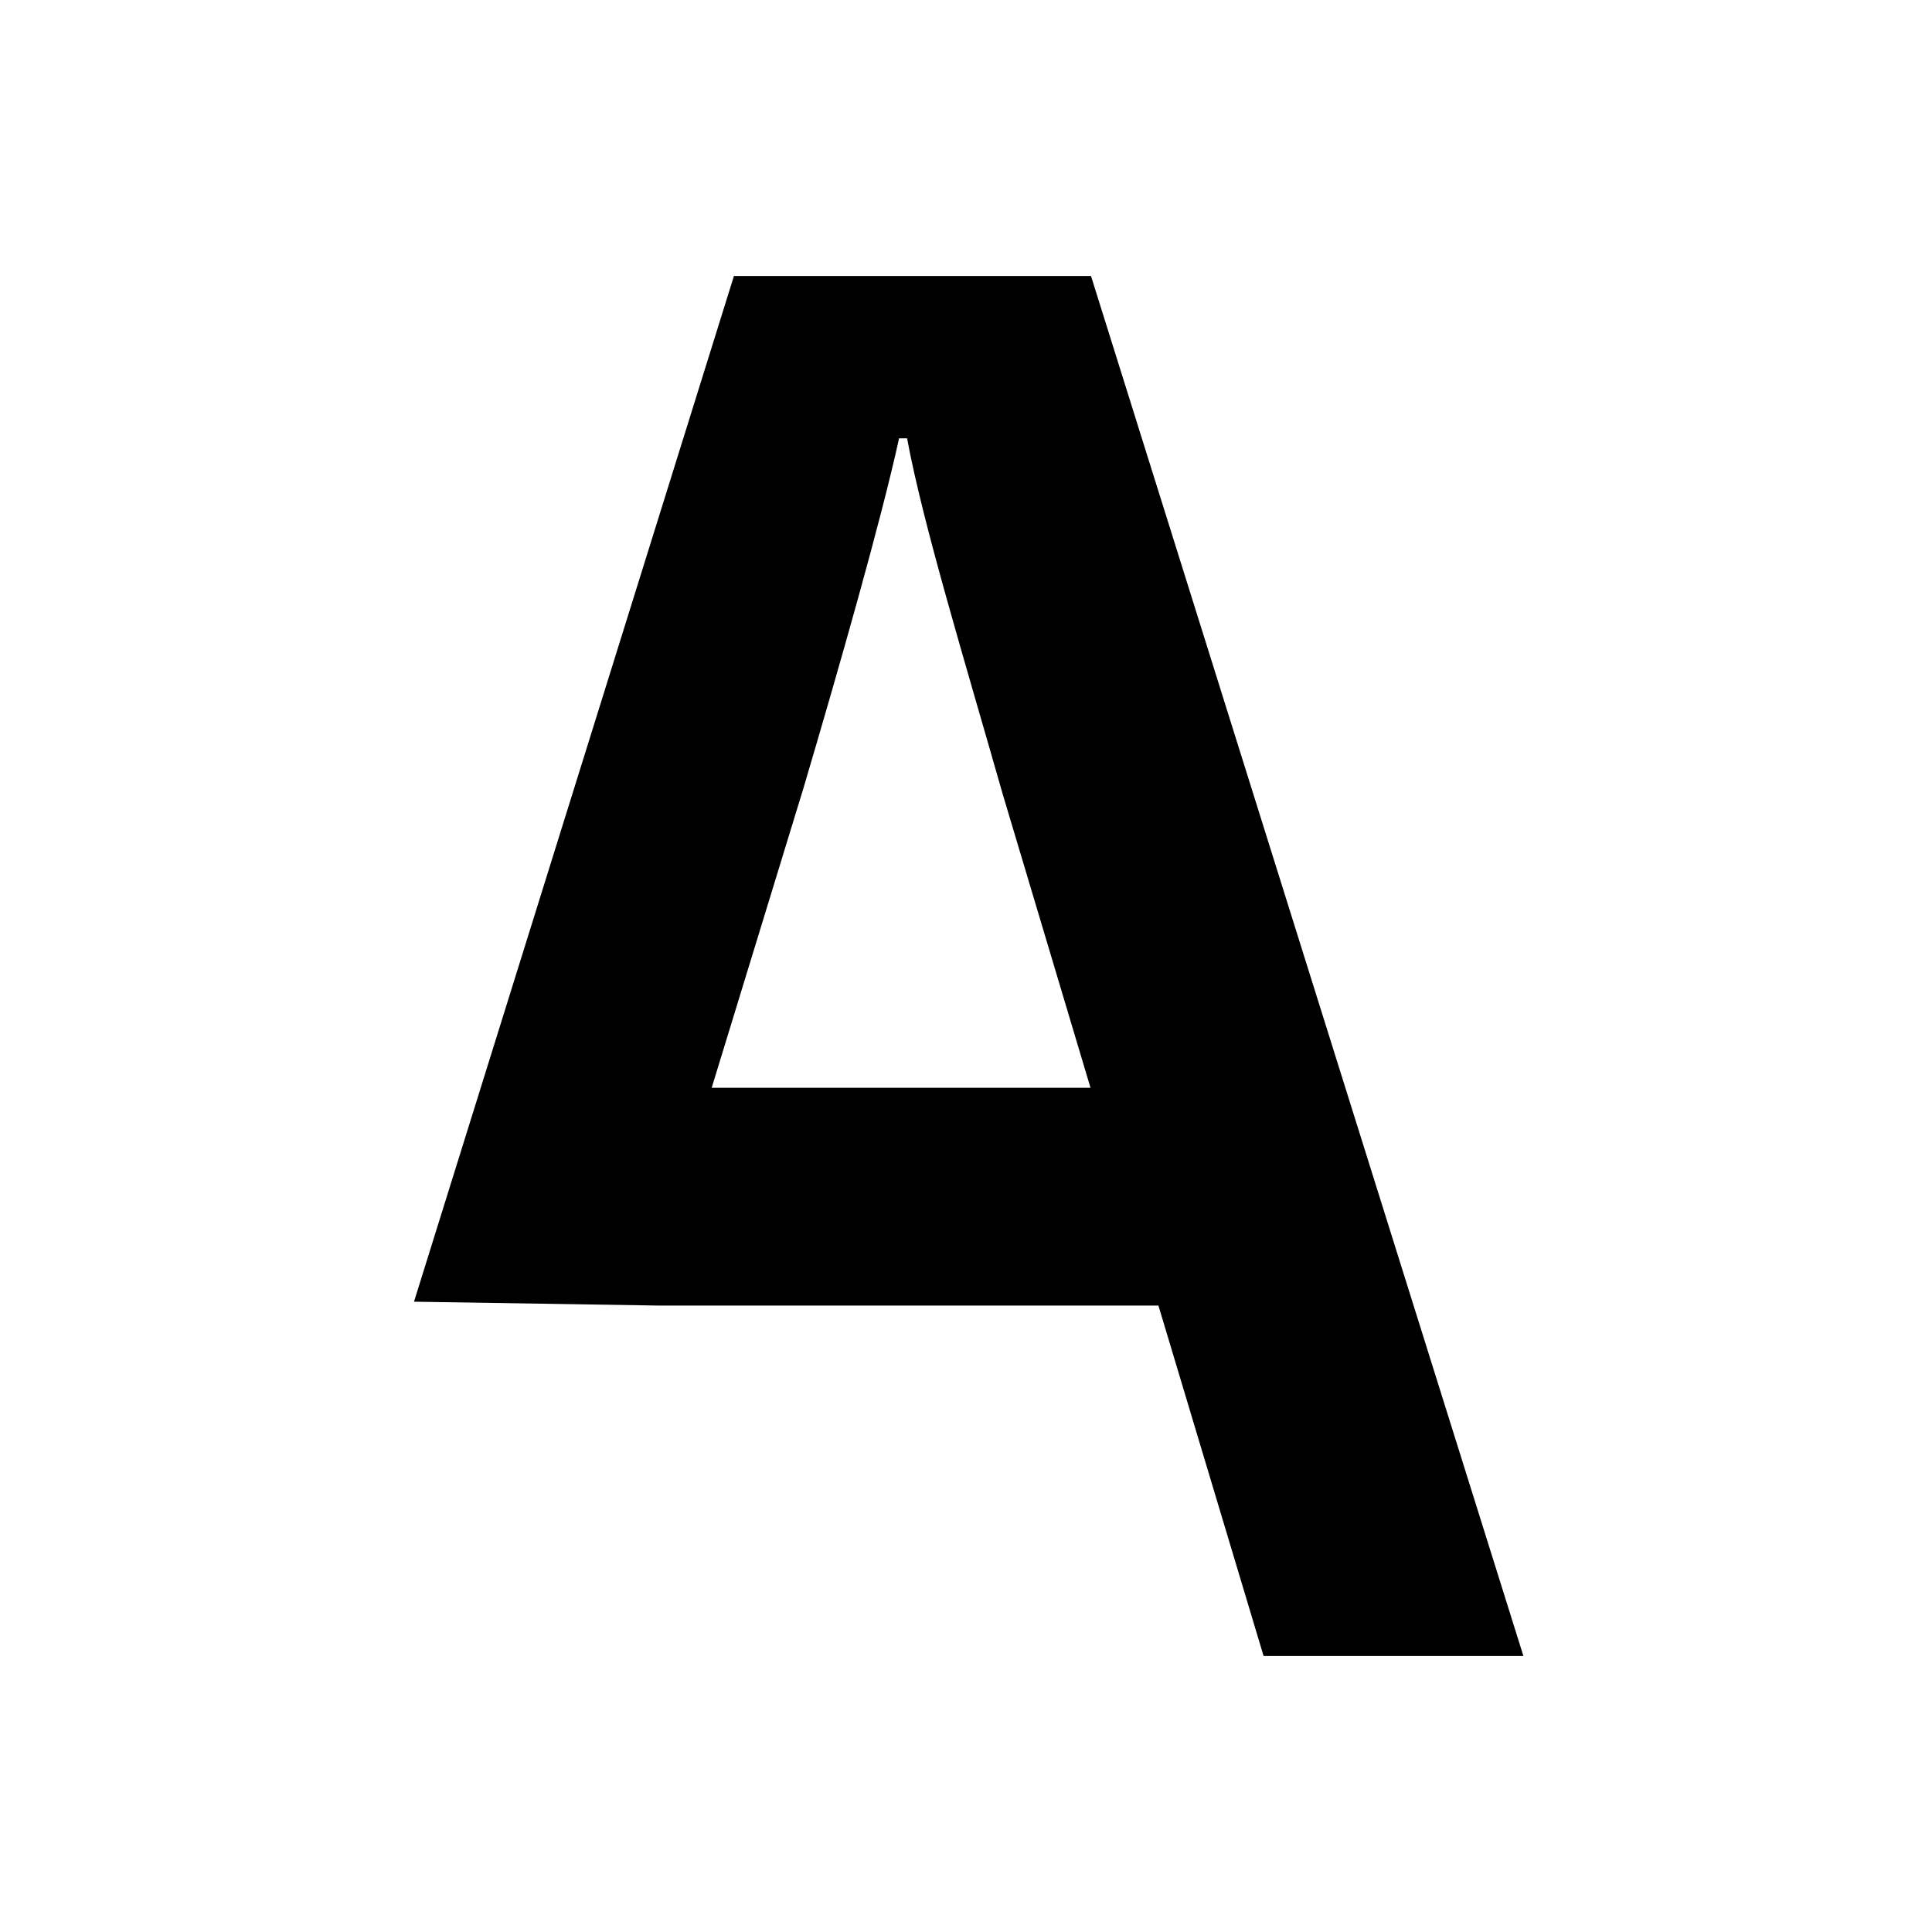 <svg height="70" viewBox="0 0 70 70" width="70" xmlns="http://www.w3.org/2000/svg"><style>path{fill:#000} @media (prefers-color-scheme: dark){path{fill:#FFFFFF}}</style><path d="m29.107 28.569c1.3-4.395 2.817-9.709 3.468-12.687h.29c.578 3.119 2.095 8.08 3.468 12.9l3.178 10.63h-13.725zm-2.515-18.569-11.592 37.163 8.861.14h18.111l3.81 12.697h9.414l-15.667-50z" fill-rule="evenodd"/></svg>